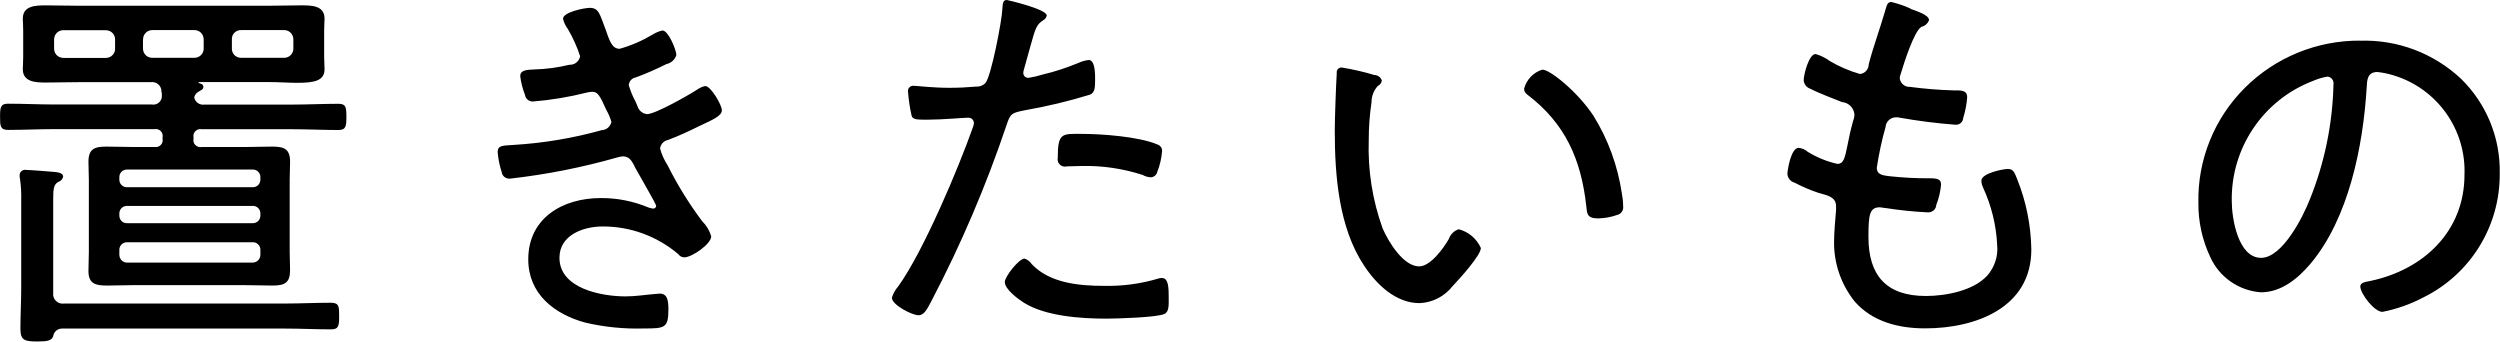 <?xml version="1.0" encoding="UTF-8"?><svg id="_レイヤー_1" xmlns="http://www.w3.org/2000/svg" width="88.78mm" height="12.13mm" viewBox="0 0 251.67 34.39"><defs><style>.cls-1{fill-rule:evenodd;}</style></defs><path id="text01" class="cls-1" d="M5.34,33.83c.07-.43,.44-.75,.88-.75H28.7c1.52,0,3.07,.08,4.63,.08,.76,0,.8-.39,.8-1.34s0-1.34-.84-1.34c-1.52,0-3.07,.08-4.59,.08H6.46c-.3,.05-.61-.04-.83-.25-.22-.21-.33-.51-.29-.81v-9.36c0-1.1,.04-1.53,.48-1.81,.26-.07,.47-.28,.52-.55,0-.39-.56-.43-.88-.47-.52-.04-2.39-.2-2.83-.2-.16-.04-.33,0-.46,.1-.13,.1-.21,.25-.21,.42,0,.13,0,.27,.04,.39,.1,.7,.14,1.41,.12,2.12v8.89c0,1.34-.08,2.71-.08,4.05,0,1.18,.4,1.3,1.71,1.3,1,0,1.44-.08,1.6-.55h0ZM23.33,3.98c-.02-.26,.08-.51,.26-.69,.19-.18,.44-.28,.7-.26h4.23c.26-.02,.52,.07,.71,.25,.19,.18,.29,.43,.29,.69v.86c.02,.27-.08,.53-.27,.72-.19,.19-.46,.29-.73,.27h-4.23c-.27,.01-.52-.09-.71-.28-.18-.19-.27-.45-.25-.71v-.86Zm-8.94,0c-.01-.25,.09-.5,.27-.68,.18-.18,.43-.28,.69-.27h4.14c.26-.02,.52,.07,.71,.25,.19,.18,.29,.43,.29,.69v.86c.02,.27-.08,.53-.27,.72-.19,.19-.46,.29-.73,.27h-4.15c-.26,0-.52-.09-.7-.28-.18-.19-.27-.44-.26-.7v-.87Zm-3.78-.94c.26,0,.51,.09,.69,.27,.18,.18,.28,.42,.27,.68v.86c.02,.26-.07,.51-.26,.7-.18,.19-.44,.29-.7,.28H6.39c-.26,0-.52-.09-.7-.28-.18-.19-.27-.44-.26-.7v-.86c0-.25,.09-.5,.27-.68,.18-.18,.43-.28,.69-.27h4.22Zm14.79,21.35c.22-.01,.43,.06,.58,.22,.15,.15,.23,.36,.22,.57v.43c.01,.22-.06,.43-.22,.59-.15,.16-.37,.24-.58,.24H12.8c-.22,0-.43-.08-.58-.24-.15-.16-.23-.37-.22-.59v-.43c-.01-.21,.07-.42,.22-.57,.15-.15,.37-.23,.58-.22h12.6Zm0-3.66c.22-.01,.43,.06,.58,.22,.15,.15,.23,.36,.22,.57v.16c.01,.21-.07,.42-.22,.57-.15,.15-.37,.23-.58,.22H12.8c-.22,.01-.43-.06-.58-.22-.15-.15-.23-.36-.22-.57v-.16c-.01-.21,.07-.42,.22-.57,.15-.15,.37-.23,.58-.22h12.6Zm.8-2.67c.01,.21-.07,.42-.22,.57-.15,.15-.37,.23-.58,.22H12.8c-.22,.01-.43-.06-.58-.22-.15-.15-.23-.36-.22-.57v-.2c-.01-.21,.07-.42,.22-.57,.15-.15,.37-.23,.58-.22h12.6c.22-.01,.43,.06,.58,.22,.15,.15,.23,.36,.22,.57v.2Zm-6.66-8.26c.05-.23,.2-.43,.4-.55,.32-.2,.52-.24,.52-.51,0-.16-.12-.29-.28-.32-.09-.02-.17-.06-.24-.12,.06-.04,.13-.05,.2-.04h6.7c1.2,0,2.19,.08,3.07,.08,1.8,0,2.75-.24,2.75-1.38,0-.35-.04-.71-.04-1.26V3.1c0-.55,.04-.86,.04-1.22,0-1.38-1.4-1.34-2.47-1.34s-2.23,.04-3.35,.04H8.1c-1.2,0-2.35-.04-3.51-.04-1.04,0-2.31,.04-2.31,1.34,0,.27,.04,.63,.04,1.22v2.61c0,.59-.04,.94-.04,1.26,0,1.3,1.32,1.34,2.31,1.34,1.16,0,2.31-.04,3.51-.04h7.06c.28-.04,.57,.05,.78,.24,.21,.19,.32,.47,.3,.75,.03,.06,.05,.13,.04,.2v.16c.02,.27-.09,.52-.29,.7-.2,.18-.48,.25-.74,.2H5.46c-1.55,0-3.11-.08-4.67-.08-.76,0-.8,.39-.8,1.3s0,1.34,.8,1.34c1.55,0,3.11-.08,4.67-.08H15.55c.23-.04,.46,.04,.62,.2,.16,.16,.23,.4,.18,.62v.16c.05,.22-.02,.46-.18,.62-.16,.16-.39,.24-.62,.2h-2.15c-.88,0-1.8-.04-2.71-.04-1.2,0-1.8,.24-1.8,1.53,0,.59,.04,1.22,.04,1.81v7.27c0,.63-.04,1.3-.04,1.93,0,1.3,.76,1.45,1.88,1.45,.88,0,1.75-.04,2.63-.04h11.28c.92,0,1.83,.04,2.71,.04,1.24,0,1.8-.24,1.8-1.57,0-.59-.04-1.18-.04-1.81v-7.27c0-.59,.04-1.22,.04-1.81,0-1.3-.6-1.53-1.8-1.53-.92,0-1.79,.04-2.71,.04h-4.38c-.23,.05-.47-.03-.64-.19-.17-.16-.24-.4-.19-.63v-.15c-.05-.23,.03-.47,.19-.63,.17-.17,.41-.24,.64-.19h9.09c1.55,0,3.11,.08,4.67,.08,.76,0,.8-.39,.8-1.34s-.04-1.3-.8-1.3c-1.56,0-3.11,.08-4.67,.08h-8.81c-.48,.08-.94-.24-1.04-.71h0ZM59.38,.79c-.56,0-2.71,.43-2.71,1.1,.09,.37,.25,.72,.48,1.02,.51,.87,.93,1.79,1.24,2.75-.09,.52-.55,.89-1.08,.86-1.15,.28-2.33,.44-3.51,.47-.6,.04-1.44,0-1.44,.67,.08,.65,.24,1.28,.48,1.89,.06,.4,.4,.68,.8,.67,1.83-.15,3.64-.45,5.42-.9,.18-.05,.37-.07,.56-.08,.52,0,.76,.35,1.4,1.81,.22,.38,.4,.79,.52,1.22-.09,.46-.48,.81-.96,.83-2.9,.81-5.88,1.31-8.89,1.49-1,.08-1.6,0-1.6,.71,.05,.68,.19,1.36,.4,2.01,.03,.21,.13,.39,.3,.52,.17,.13,.37,.18,.58,.15,3.63-.41,7.21-1.12,10.73-2.12,.2-.06,.4-.1,.6-.12,.72,0,.96,.59,1.28,1.22,.36,.67,2.07,3.58,2.07,3.77-.01,.16-.16,.29-.32,.27-.16-.02-.32-.06-.48-.12-1.52-.63-3.14-.95-4.78-.94-3.83,0-7.3,2.01-7.3,6.17,0,3.46,2.59,5.51,5.74,6.37,1.93,.45,3.92,.65,5.9,.59,2.11,0,2.47-.04,2.47-1.93,0-.94-.12-1.58-.88-1.58-.16,0-.32,.04-.48,.04-1,.08-1.95,.24-2.95,.24-2.43,0-6.66-.79-6.66-3.89,0-2.28,2.39-3.15,4.35-3.15,2.79-.01,5.49,.98,7.62,2.79,.13,.2,.36,.32,.6,.32,.76,0,2.71-1.34,2.71-2.12-.17-.58-.49-1.11-.92-1.53-1.32-1.77-2.49-3.65-3.47-5.62-.34-.52-.6-1.09-.76-1.69,.05-.43,.38-.78,.8-.86,1.04-.39,2.07-.86,3.11-1.38,1.52-.71,2.31-1.06,2.31-1.61s-1.12-2.44-1.67-2.44c-.29,.06-.56,.18-.8,.35-.84,.55-4.23,2.48-5.06,2.48-.45-.04-.83-.36-.96-.79-.07-.19-.15-.37-.24-.55-.27-.5-.48-1.03-.64-1.57,.02-.4,.32-.73,.72-.79,1.05-.39,2.07-.84,3.07-1.34,.47-.1,.85-.44,1-.9,0-.51-.8-2.48-1.4-2.48-.34,.07-.66,.21-.96,.39-1.05,.63-2.17,1.12-3.35,1.45-.76,0-1-.75-1.44-2.01-.57-1.48-.65-2.11-1.57-2.11h0Zm43.76,25.24c-.56,0-1.99,1.81-1.99,2.36,0,.75,1.36,1.73,1.91,2.08,2.19,1.38,5.78,1.61,8.33,1.61,1,0,5.1-.12,5.82-.47,.48-.2,.44-.9,.44-1.57,0-1.02,0-2.05-.68-2.05-.11,0-.22,0-.32,.04-1.78,.54-3.64,.79-5.5,.75-2.51,0-5.5-.27-7.3-2.2-.17-.26-.43-.45-.72-.55h0Zm3.35-10.19c-.07,.26,0,.53,.19,.72,.19,.19,.47,.26,.73,.19,.52,0,1.04-.04,1.55-.04,2.06-.04,4.1,.27,6.06,.9,.23,.13,.49,.21,.76,.24,.34,.02,.65-.21,.72-.55,.26-.65,.42-1.34,.48-2.05,.04-.32-.17-.62-.48-.71-1.87-.79-5.58-1.06-7.62-1.06-1.92,0-2.4-.16-2.4,2.36h0ZM101.34,0c-.44,0-.4,.51-.44,.94-.04,1.1-1.12,6.77-1.71,7.43-.25,.25-.6,.38-.96,.35-.88,.08-1.75,.12-2.67,.12-1.67,0-3.27-.2-3.55-.2-.18-.03-.36,.04-.48,.17-.12,.13-.16,.32-.12,.49,.06,.79,.18,1.58,.36,2.36,.12,.39,.56,.39,1.6,.39,1.48,0,3.63-.2,4.07-.2,.16-.01,.31,.04,.42,.14,.11,.1,.18,.25,.18,.41-.01,.12-.04,.24-.08,.35-1.48,4.21-5.02,12.58-7.54,16.08-.29,.33-.51,.72-.64,1.14,0,.75,2.07,1.77,2.67,1.77s.88-.63,1.36-1.53c2.96-5.66,5.46-11.53,7.5-17.58,.4-1.22,.52-1.26,1.87-1.53,2.21-.39,4.4-.91,6.54-1.57,.48-.2,.52-.67,.52-1.45,0-.47,.04-2.04-.64-2.04-.37,.04-.74,.15-1.08,.31-1.14,.47-2.31,.86-3.51,1.14-.48,.15-.98,.27-1.48,.35-.13,0-.26-.04-.36-.13-.1-.09-.15-.21-.16-.34,0-.15,.03-.29,.08-.43l.6-2.16c.56-2.01,.64-2.32,1.4-2.79,.15-.1,.25-.26,.28-.43C105.37,.91,101.39,0,101.35,0h0Zm52.09,8.93c0,.24,.12,.46,.32,.59,3.83,2.91,5.42,6.53,5.94,11.21,.08,.75,.04,1.26,1.2,1.26,.65-.02,1.3-.13,1.91-.35,.41-.09,.67-.49,.6-.9,0-.41-.04-.82-.12-1.22-.41-2.79-1.38-5.47-2.87-7.87-1.55-2.36-4.35-4.64-5.14-4.64-.91,.28-1.6,1.01-1.84,1.92h0Zm-18.34-2.13c-.15-.02-.3,.04-.4,.15-.1,.11-.15,.26-.12,.4-.08,1.3-.2,4.56-.2,5.82,0,4.48,.4,9.75,2.95,13.57,1.24,1.89,3.19,3.78,5.58,3.78,1.32-.05,2.54-.69,3.35-1.73,.6-.63,2.83-3.07,2.83-3.82-.42-.94-1.24-1.63-2.23-1.89-.47,.15-.84,.52-1,.99-.52,.9-1.83,2.75-2.99,2.75-1.6,0-3.11-2.52-3.67-3.82-1.03-2.85-1.5-5.86-1.4-8.89,0-1.28,.09-2.55,.28-3.81,0-.61,.22-1.2,.64-1.65,.22-.1,.37-.31,.4-.55-.11-.32-.42-.54-.76-.55-1.07-.32-2.16-.57-3.26-.75h0ZM192.35,.87c-.63-.29-1.28-.51-1.95-.67-.44,0-.48,.47-.6,.83-.52,1.81-1.2,3.62-1.67,5.43,0,.51-.37,.94-.88,.99-1.06-.3-2.08-.74-3.03-1.3-.43-.32-.92-.56-1.44-.71-.68,0-1.2,2.08-1.2,2.64,.03,.4,.3,.74,.68,.86,.72,.39,2.39,1.02,3.19,1.34,.65,.05,1.17,.57,1.24,1.22,0,.22-.04,.43-.12,.63-.28,.99-.44,1.77-.56,2.4-.28,1.38-.4,1.97-1.04,1.97-1.06-.24-2.07-.65-2.99-1.22-.25-.23-.58-.37-.92-.39-.76,0-1.12,2.24-1.12,2.64,.04,.41,.32,.75,.72,.86,.77,.4,1.57,.75,2.39,1.02,.76,.24,1.79,.35,1.79,1.34v.39c-.08,.86-.2,2.36-.2,3.19-.03,2.19,.71,4.31,2.07,6.02,1.8,2.05,4.43,2.71,7.1,2.71,5.1,0,10.69-2.08,10.69-7.94-.04-2.44-.52-4.85-1.44-7.12-.24-.59-.36-.99-.92-.99-.48,0-2.67,.43-2.67,1.18,.01,.23,.06,.46,.16,.67,.85,1.83,1.34,3.81,1.43,5.82,.11,1.12-.26,2.23-1,3.07-1.4,1.53-4.19,2.05-6.18,2.05-3.99,0-5.78-2.08-5.78-5.94,0-2.28,.12-2.99,1.16-2.99,.12,0,.44,.08,.6,.08,1.39,.22,2.78,.36,4.19,.43,.22,.02,.43-.05,.6-.19,.17-.14,.27-.34,.28-.56,.26-.66,.42-1.34,.48-2.05,0-.51-.32-.63-1.12-.63-1.33,.01-2.66-.06-3.99-.2-.56-.08-1.36-.08-1.36-.86,.21-1.38,.5-2.75,.88-4.09,.04-.55,.49-.98,1.04-.99,.13,0,.27,0,.4,.04,1.86,.33,3.74,.57,5.62,.71,.19,.01,.38-.05,.52-.18,.14-.12,.23-.3,.24-.49,.21-.68,.35-1.38,.4-2.08,0-.75-.6-.71-1.4-.71-1.45-.04-2.9-.16-4.35-.35-.53,.03-1-.37-1.04-.9,.02-.16,.06-.32,.12-.47,.28-.94,1.32-4.25,2.07-4.68,.35-.08,.63-.33,.76-.67,0-.55-1.35-.94-1.87-1.14h0Zm41.93,6.84c.2,0,.38,.1,.5,.25,.12,.15,.17,.35,.14,.54-.09,3.98-.9,7.91-2.39,11.6-.68,1.73-2.75,5.86-4.9,5.86-2.31,0-2.95-3.97-2.95-5.7-.1-5.36,3.17-10.2,8.17-12.11,.46-.2,.94-.35,1.43-.43h0Zm3.35-3.62c-4.36-.03-8.56,1.68-11.65,4.77-3.06,3.06-4.75,7.23-4.66,11.56-.02,1.89,.39,3.76,1.2,5.47,.92,2.03,2.88,3.38,5.1,3.54,2.07,0,3.75-1.42,4.98-2.87,3.87-4.6,5.3-11.88,5.66-17.7,.04-.75,.04-1.61,1.08-1.61,.57,.06,1.13,.18,1.67,.35,4.36,1.34,7.27,5.44,7.1,9.99,0,5.66-4.07,9.56-9.49,10.7-.36,.08-1,.12-1,.55,0,.71,1.4,2.56,2.23,2.56,1.43-.28,2.82-.77,4.11-1.45,4.76-2.34,7.75-7.2,7.7-12.51,.07-3.58-1.35-7.02-3.91-9.52-2.74-2.56-6.38-3.94-10.13-3.82h0Z"/></svg>